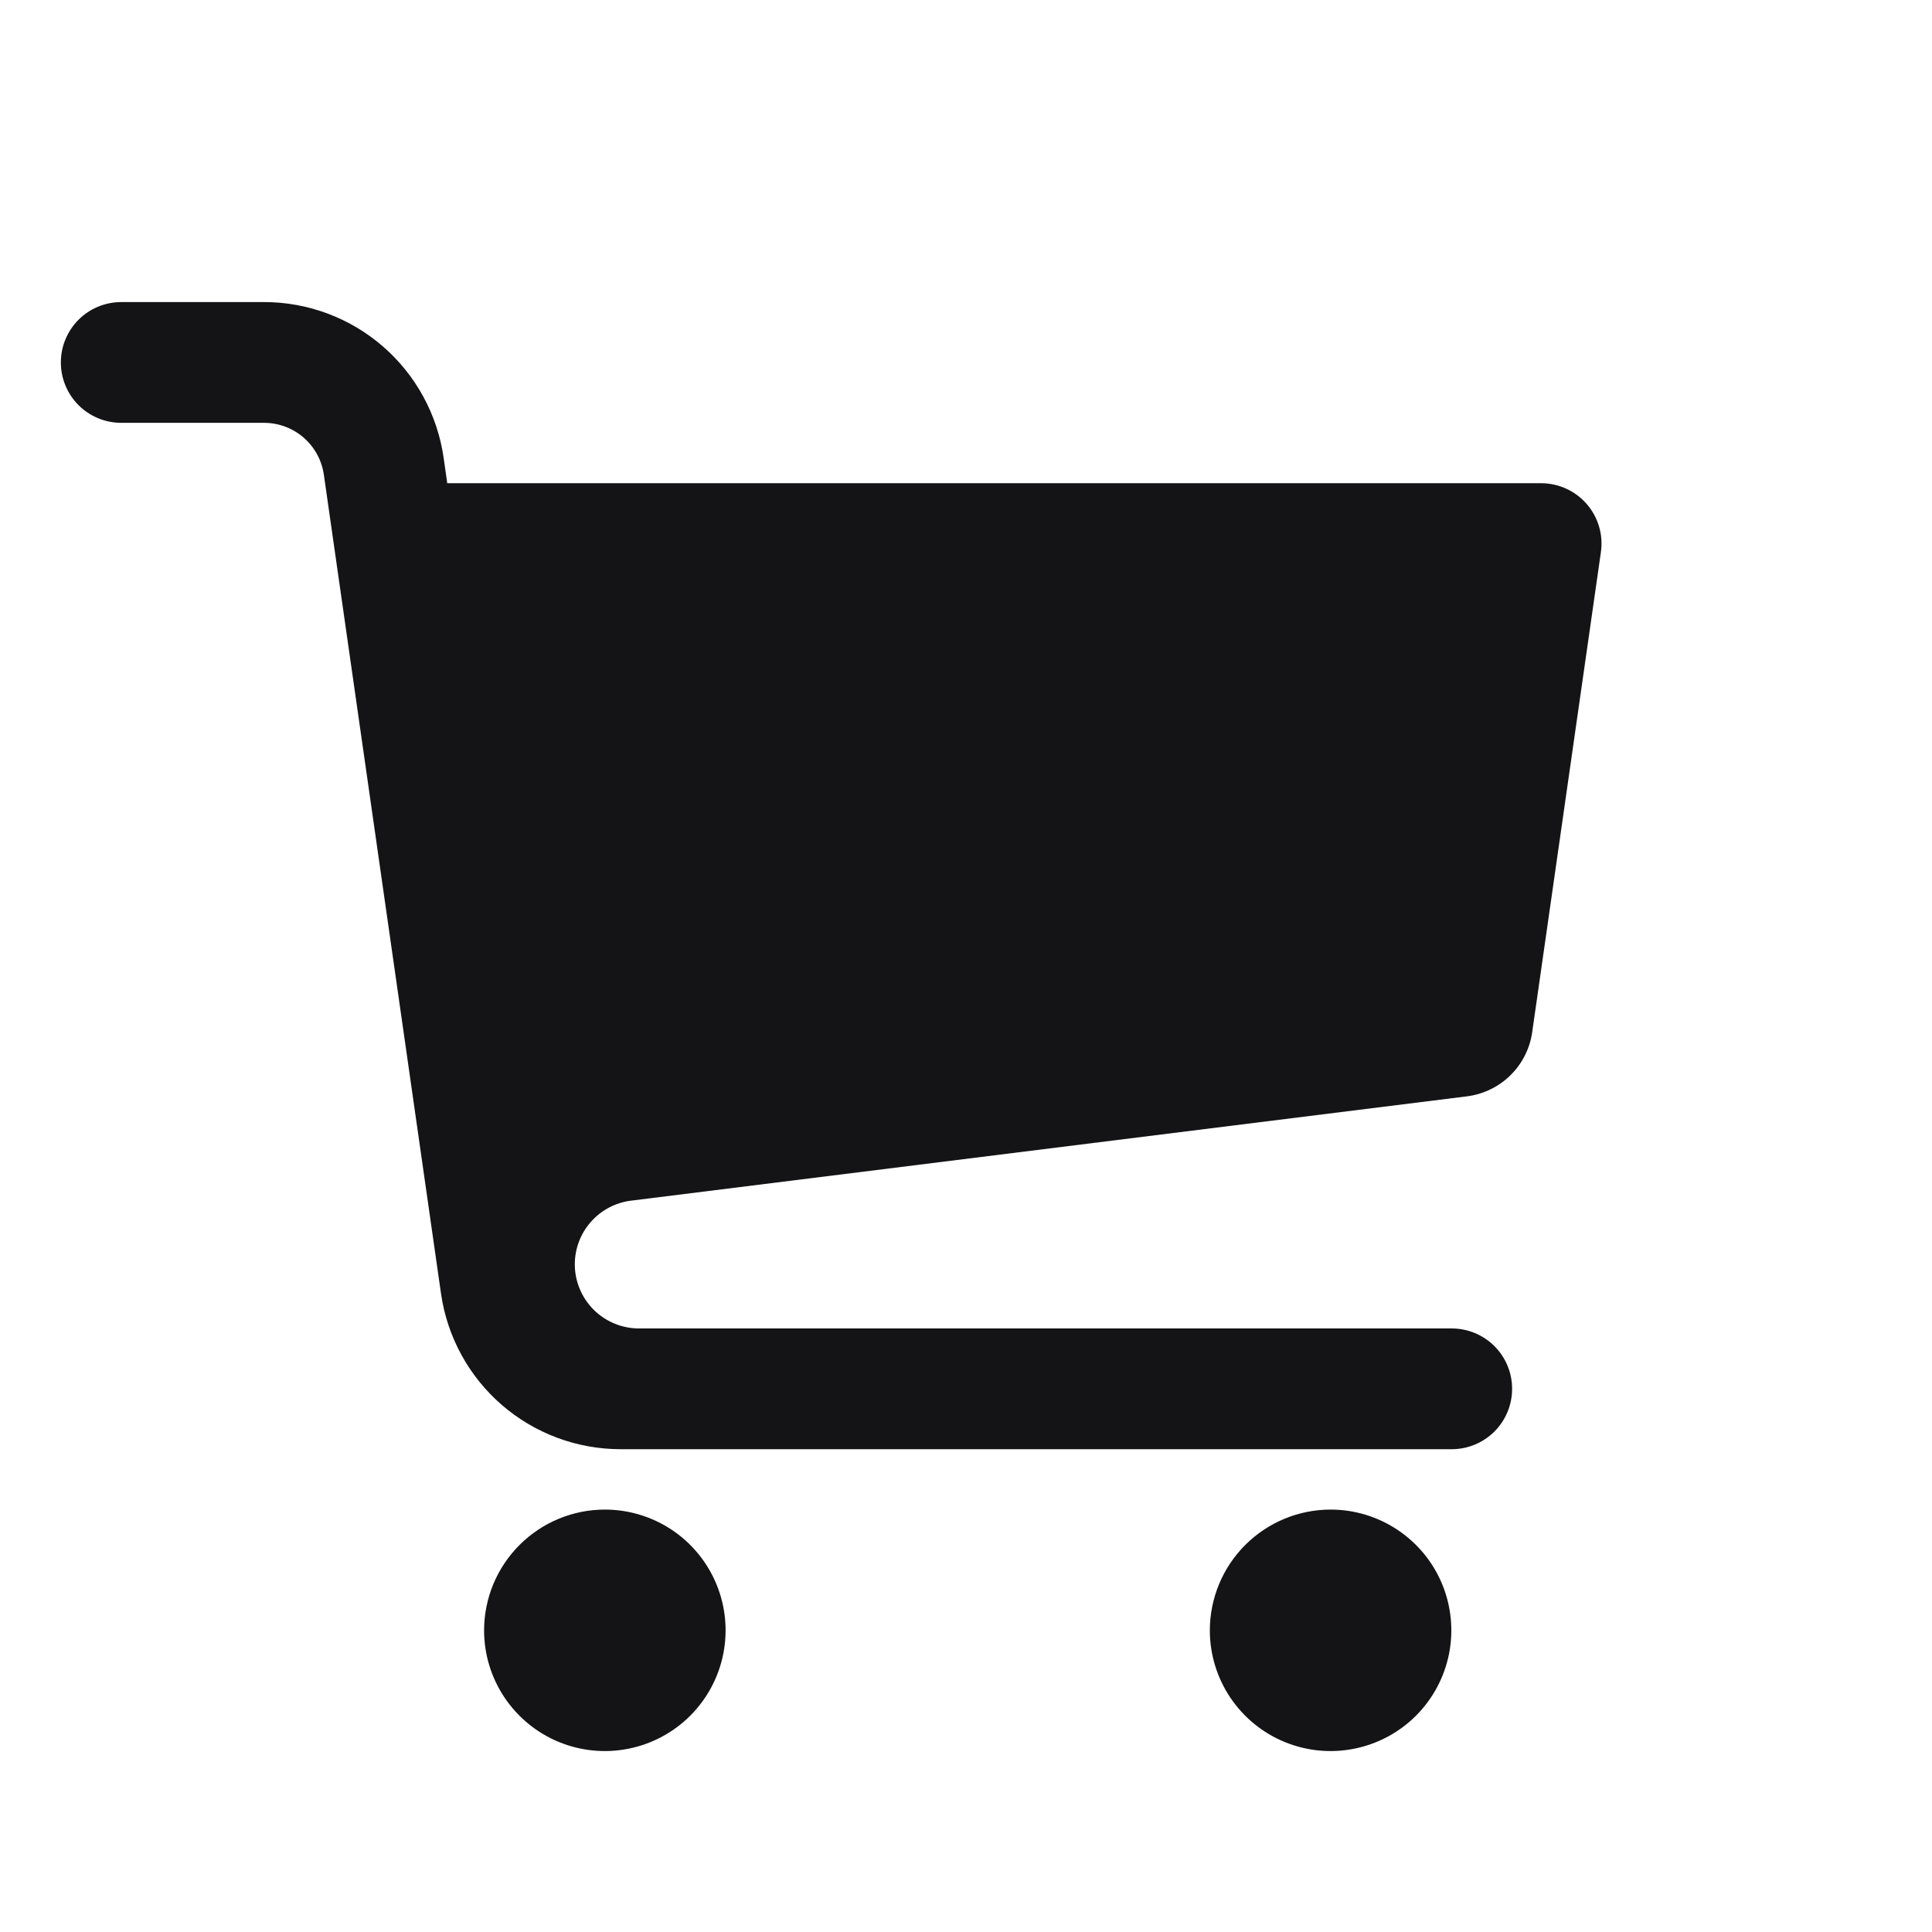 <svg width="48" height="48" viewBox="0 0 48 48" fill="none" xmlns="http://www.w3.org/2000/svg">
<path fill-rule="evenodd" clip-rule="evenodd" d="M15.679 29.83C15.293 29.878 14.938 30.065 14.681 30.356C14.423 30.648 14.281 31.023 14.281 31.412C14.281 31.834 14.45 32.24 14.749 32.539C15.048 32.837 15.454 33.005 15.877 33.005H36.068C36.466 33.005 36.847 33.163 37.129 33.444C37.41 33.725 37.568 34.107 37.568 34.505C37.568 34.903 37.41 35.284 37.129 35.566C36.847 35.847 36.466 36.005 36.068 36.005H15.42C14.336 36.005 13.288 35.615 12.468 34.906C11.648 34.196 11.112 33.215 10.957 32.141L8.046 11.793C7.994 11.435 7.816 11.108 7.542 10.871C7.269 10.635 6.92 10.505 6.558 10.505H3.012C2.614 10.505 2.232 10.347 1.951 10.066C1.67 9.784 1.512 9.403 1.512 9.005C1.512 8.607 1.67 8.226 1.951 7.944C2.232 7.663 2.614 7.505 3.012 7.505H6.558C7.643 7.504 8.691 7.894 9.51 8.604C10.33 9.314 10.866 10.295 11.021 11.368L11.112 12.005H38.286C38.502 12.005 38.714 12.051 38.91 12.14C39.106 12.229 39.28 12.359 39.421 12.521C39.562 12.684 39.667 12.875 39.728 13.081C39.789 13.287 39.804 13.504 39.774 13.717L38.067 25.644C38.009 26.052 37.818 26.429 37.524 26.717C37.23 27.005 36.849 27.189 36.441 27.239L15.679 29.83ZM15.032 37.505C15.626 37.506 16.205 37.683 16.698 38.013C17.19 38.343 17.574 38.812 17.8 39.36C18.027 39.909 18.085 40.512 17.969 41.093C17.853 41.675 17.566 42.209 17.147 42.628C16.727 43.047 16.192 43.332 15.611 43.447C15.029 43.563 14.426 43.503 13.878 43.276C13.33 43.049 12.862 42.664 12.532 42.171C12.203 41.678 12.027 41.098 12.027 40.505C12.028 39.709 12.345 38.945 12.909 38.383C13.472 37.82 14.236 37.504 15.032 37.505ZM33.063 37.505C33.656 37.506 34.236 37.683 34.728 38.013C35.221 38.343 35.605 38.812 35.831 39.36C36.057 39.908 36.116 40.511 36 41.093C35.883 41.675 35.597 42.209 35.178 42.628C34.758 43.047 34.223 43.332 33.641 43.447C33.06 43.563 32.457 43.503 31.909 43.276C31.361 43.049 30.893 42.664 30.563 42.171C30.234 41.678 30.058 41.098 30.058 40.505C30.059 39.709 30.376 38.945 30.939 38.383C31.503 37.82 32.267 37.504 33.063 37.505Z" fill="#141416"/>
</svg>

